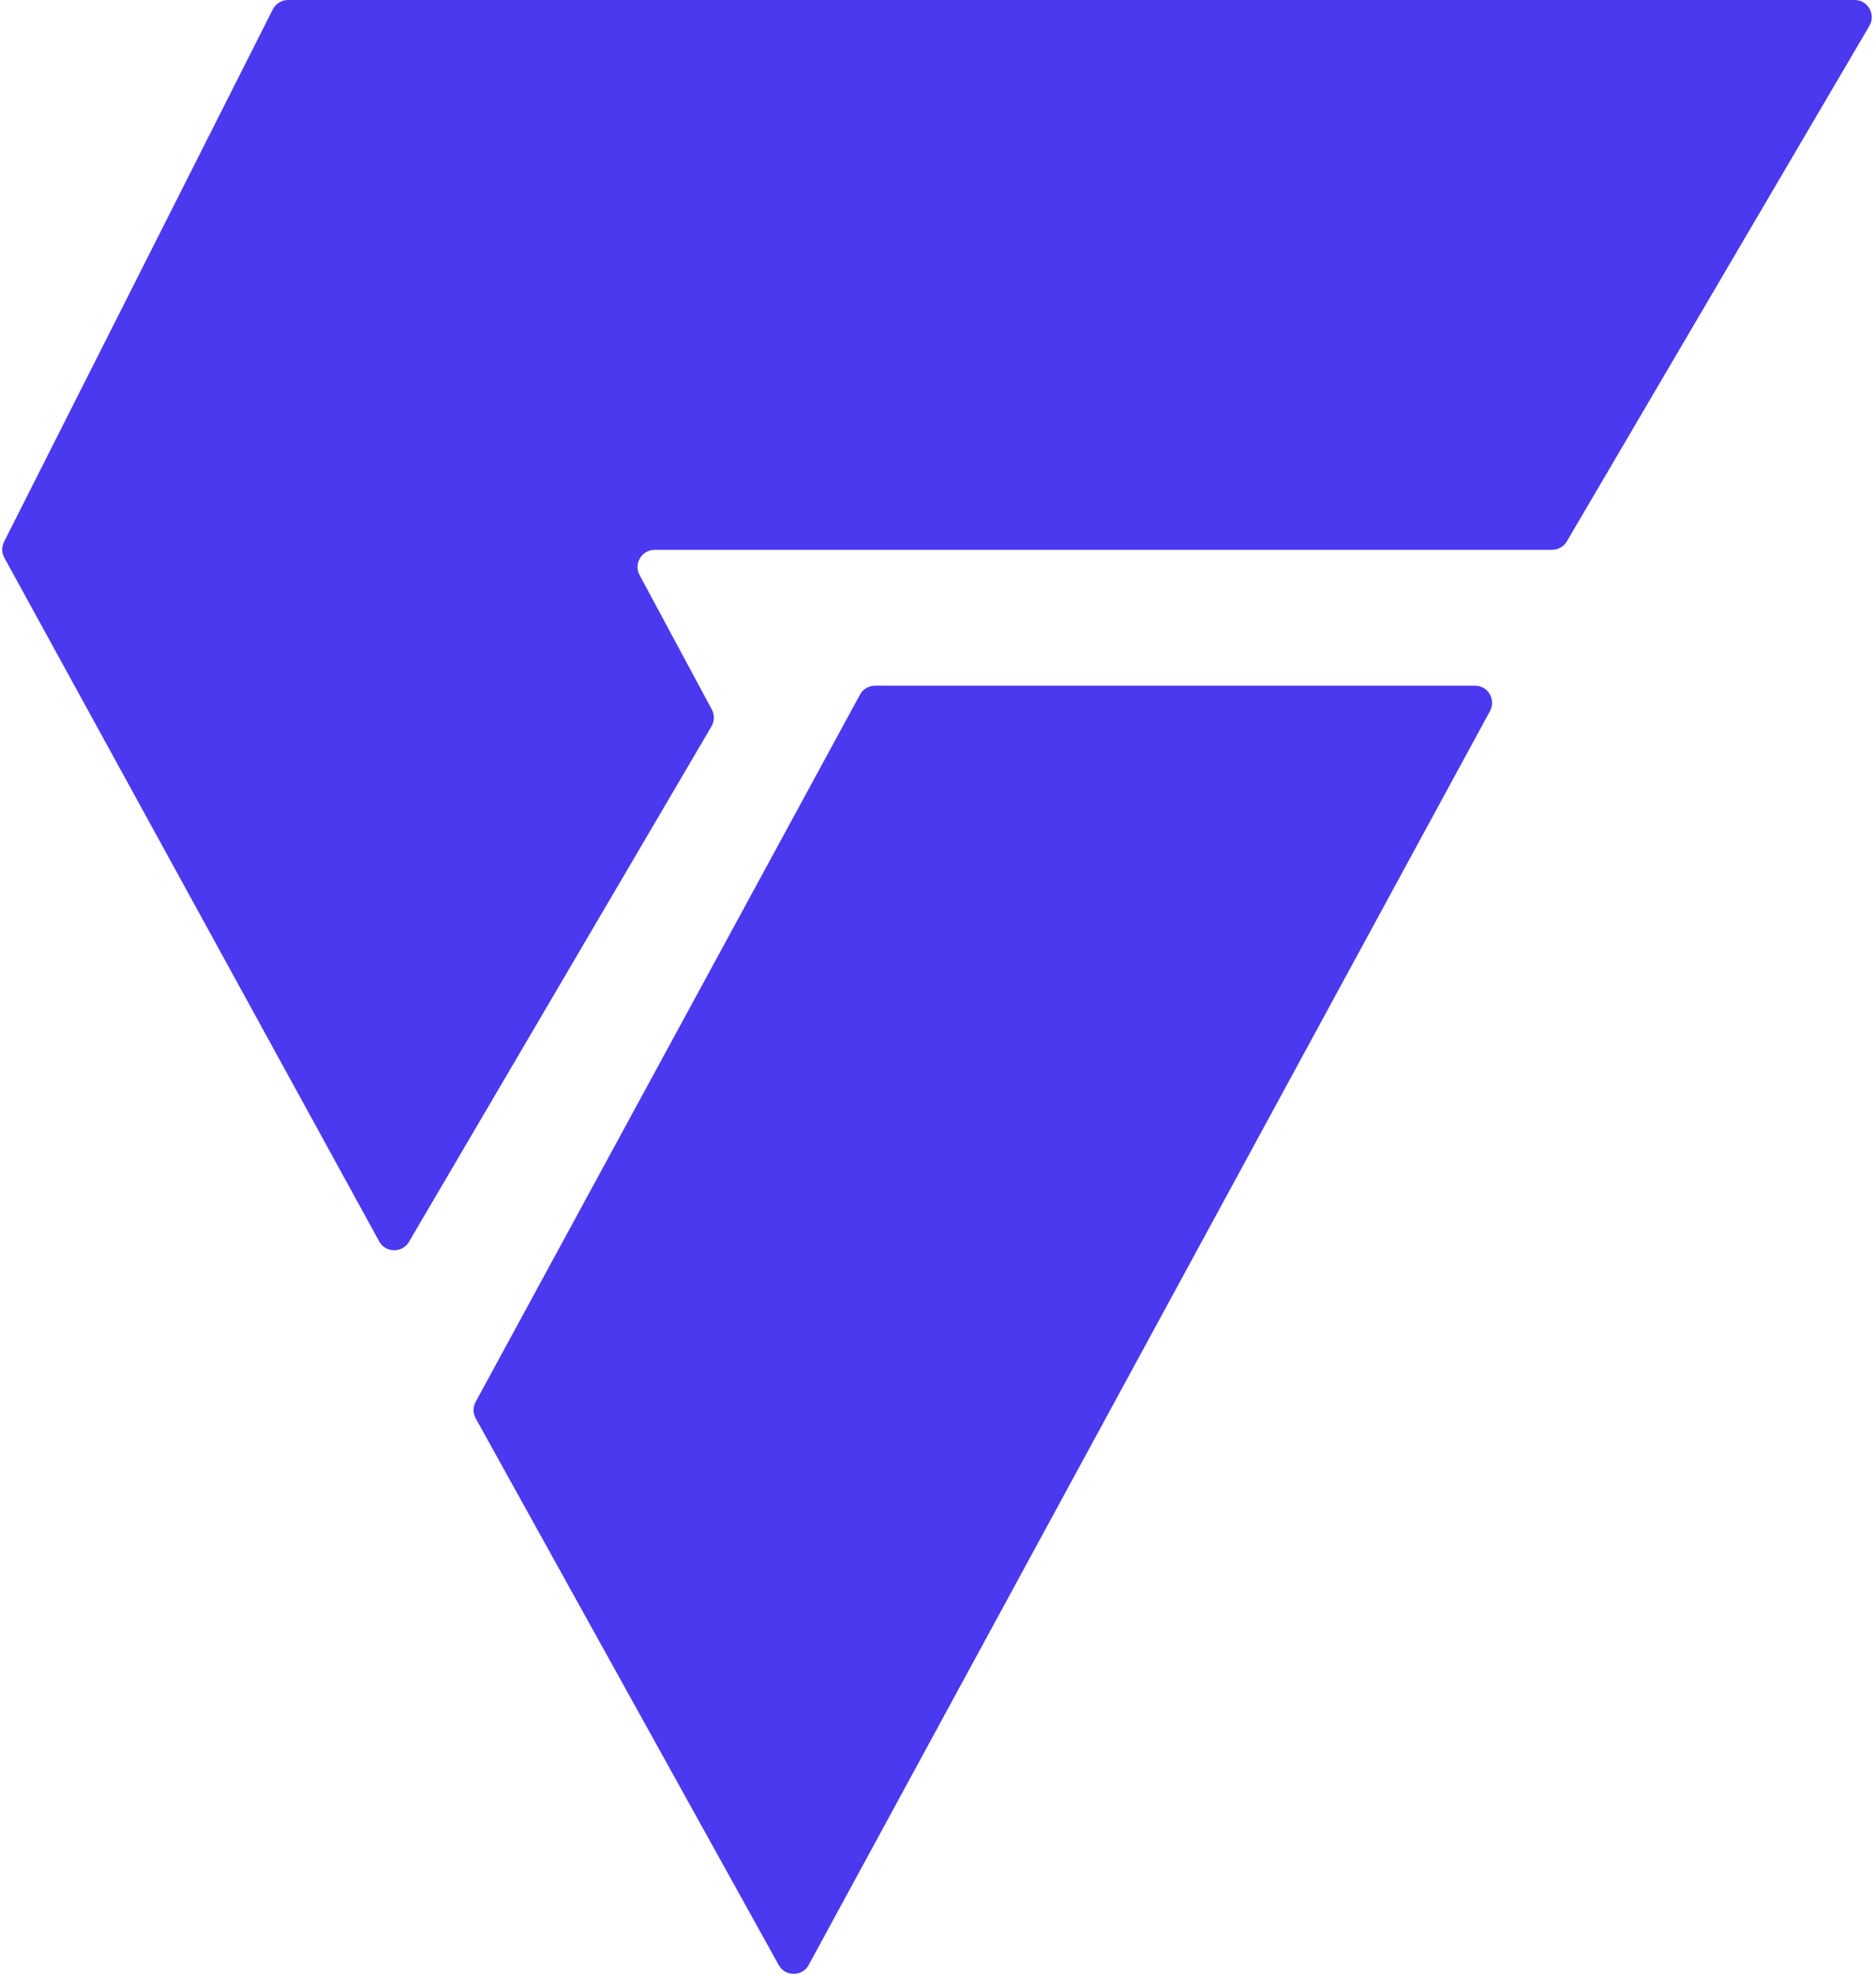 <svg width="438" height="461" viewBox="0 0 438 461" fill="none" xmlns="http://www.w3.org/2000/svg">
<path d="M63.685 2.197L0.949 126.448C0.355 127.625 0.379 129.019 1.013 130.174L88.529 289.731C90.022 292.453 93.913 292.51 95.486 289.832L166.122 169.52C166.829 168.316 166.857 166.831 166.196 165.601L149.332 134.221C147.9 131.557 149.83 128.328 152.855 128.328H362.368C363.786 128.328 365.099 127.576 365.817 126.353L436.463 6.025C438.028 3.359 436.105 0 433.013 0H67.256C65.746 0 64.365 0.85 63.685 2.197Z" fill="#4B39EF"/>
<path d="M344.369 160.032H204.296C202.83 160.032 201.482 160.834 200.782 162.122L111.049 327.194C110.396 328.396 110.402 329.848 111.065 331.044L181.809 458.628C183.34 461.388 187.315 461.371 188.822 458.598L347.884 165.943C349.332 163.277 347.403 160.032 344.369 160.032Z" fill="#4B39EF"/>
</svg>
